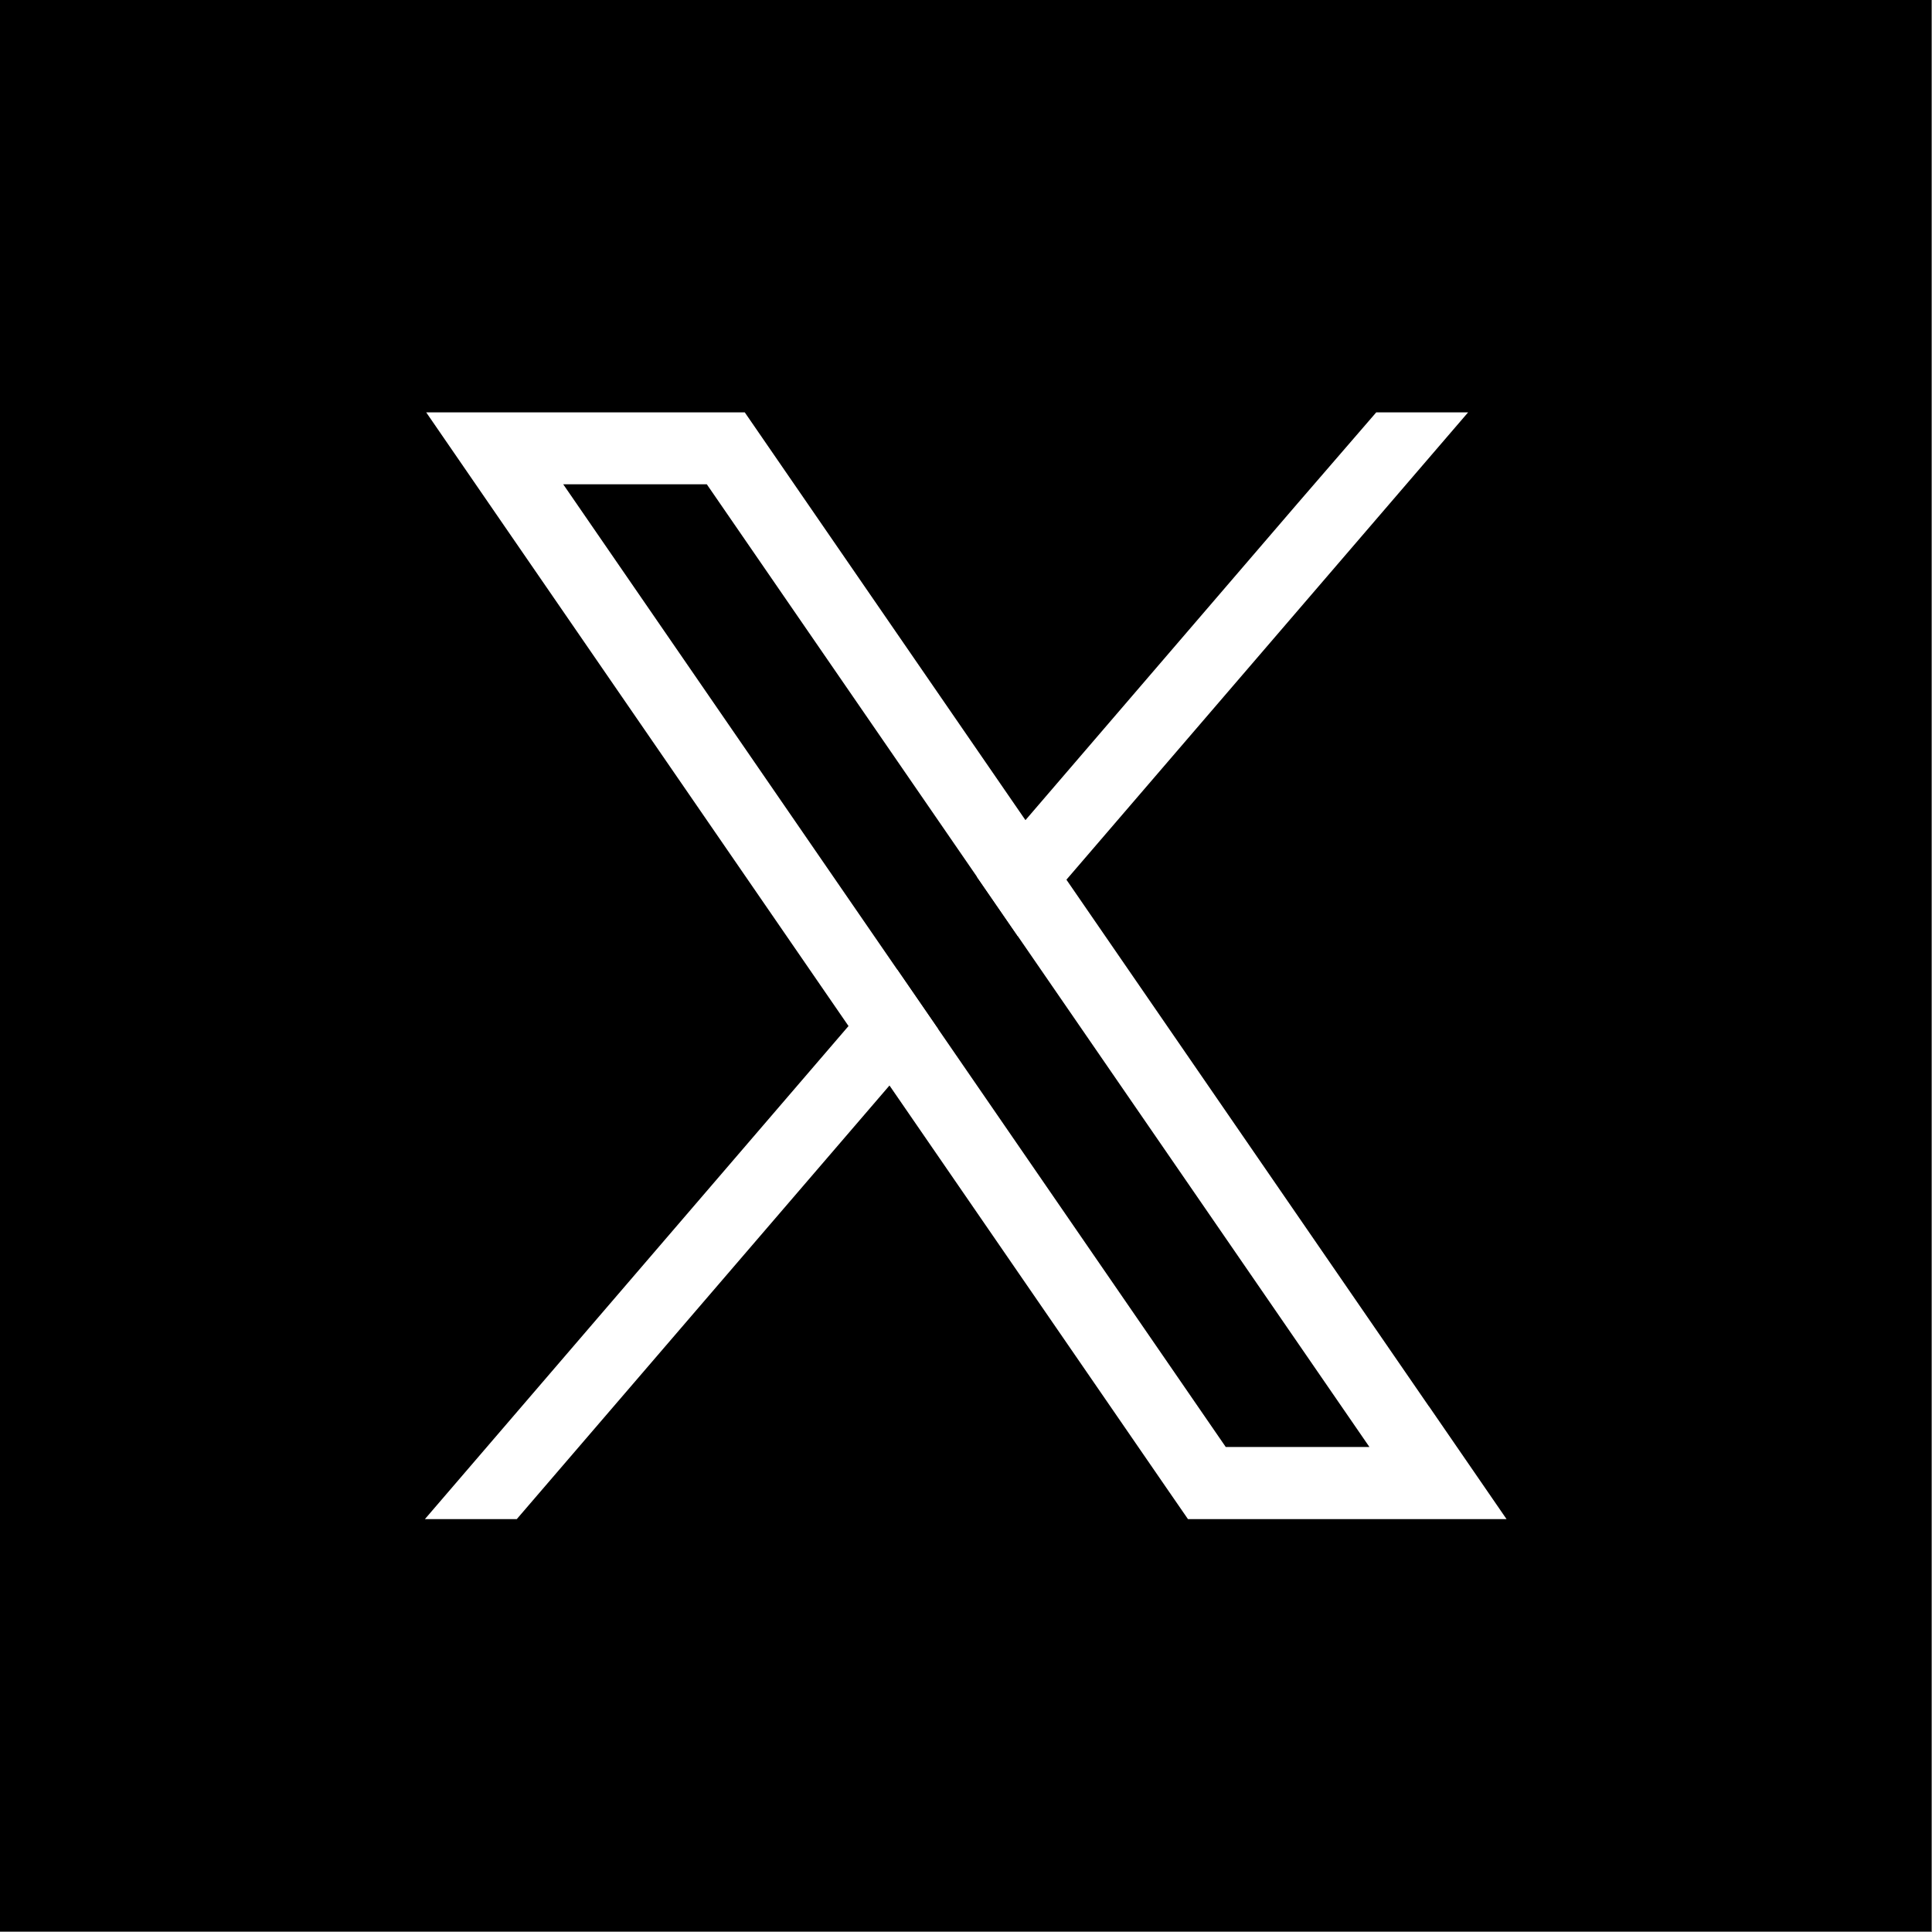 <?xml version="1.0" encoding="UTF-8"?>
<svg xmlns="http://www.w3.org/2000/svg" width="29.5in" height="29.5in" version="1.1" viewBox="0 0 2122 2122">
  <rect x="0" y="0" width="2122" height="2122" fill="#808080" stroke="none"/>
  <defs>
    <style>
      .cls-1 {
        fill: #fff;
      }
    </style>
  </defs>
  <!-- Generator: Adobe Illustrator 28.7.1, SVG Export Plug-In . SVG Version: 1.2.0 Build 142)  -->
  <g>
    <g id="Layer_1">
      <g>
        <rect width="2121.3" height="2121.3"/>
        <g>
          <path class="cls-1" d="M1569.3,1544.5l-398-578.3-45-65.4-284.7-413.6-23.6-34.3h-349.9l85.3,124,378.6,550.1,45,65.3,304.2,442,23.6,34.2h349.9l-85.3-124ZM1346.3,1589.3l-316-459.2-45-65.4-366.7-532.8h157.7l296.6,430.9,45,65.4,386.2,561.1h-157.7Z"/>
          <polygon class="cls-1" points="985.3 1064.8 1030.3 1130.2 977 1192.2 567.6 1668.5 466.7 1668.5 932 1126.9 985.3 1064.8"/>
          <polygon class="cls-1" points="1612.5 452.9 1171.3 966.2 1117.9 1028.2 1072.9 962.9 1126.3 900.8 1425.2 552.9 1511.6 452.9 1612.5 452.9"/>
        </g>
      </g>
    </g>
  </g>
</svg>